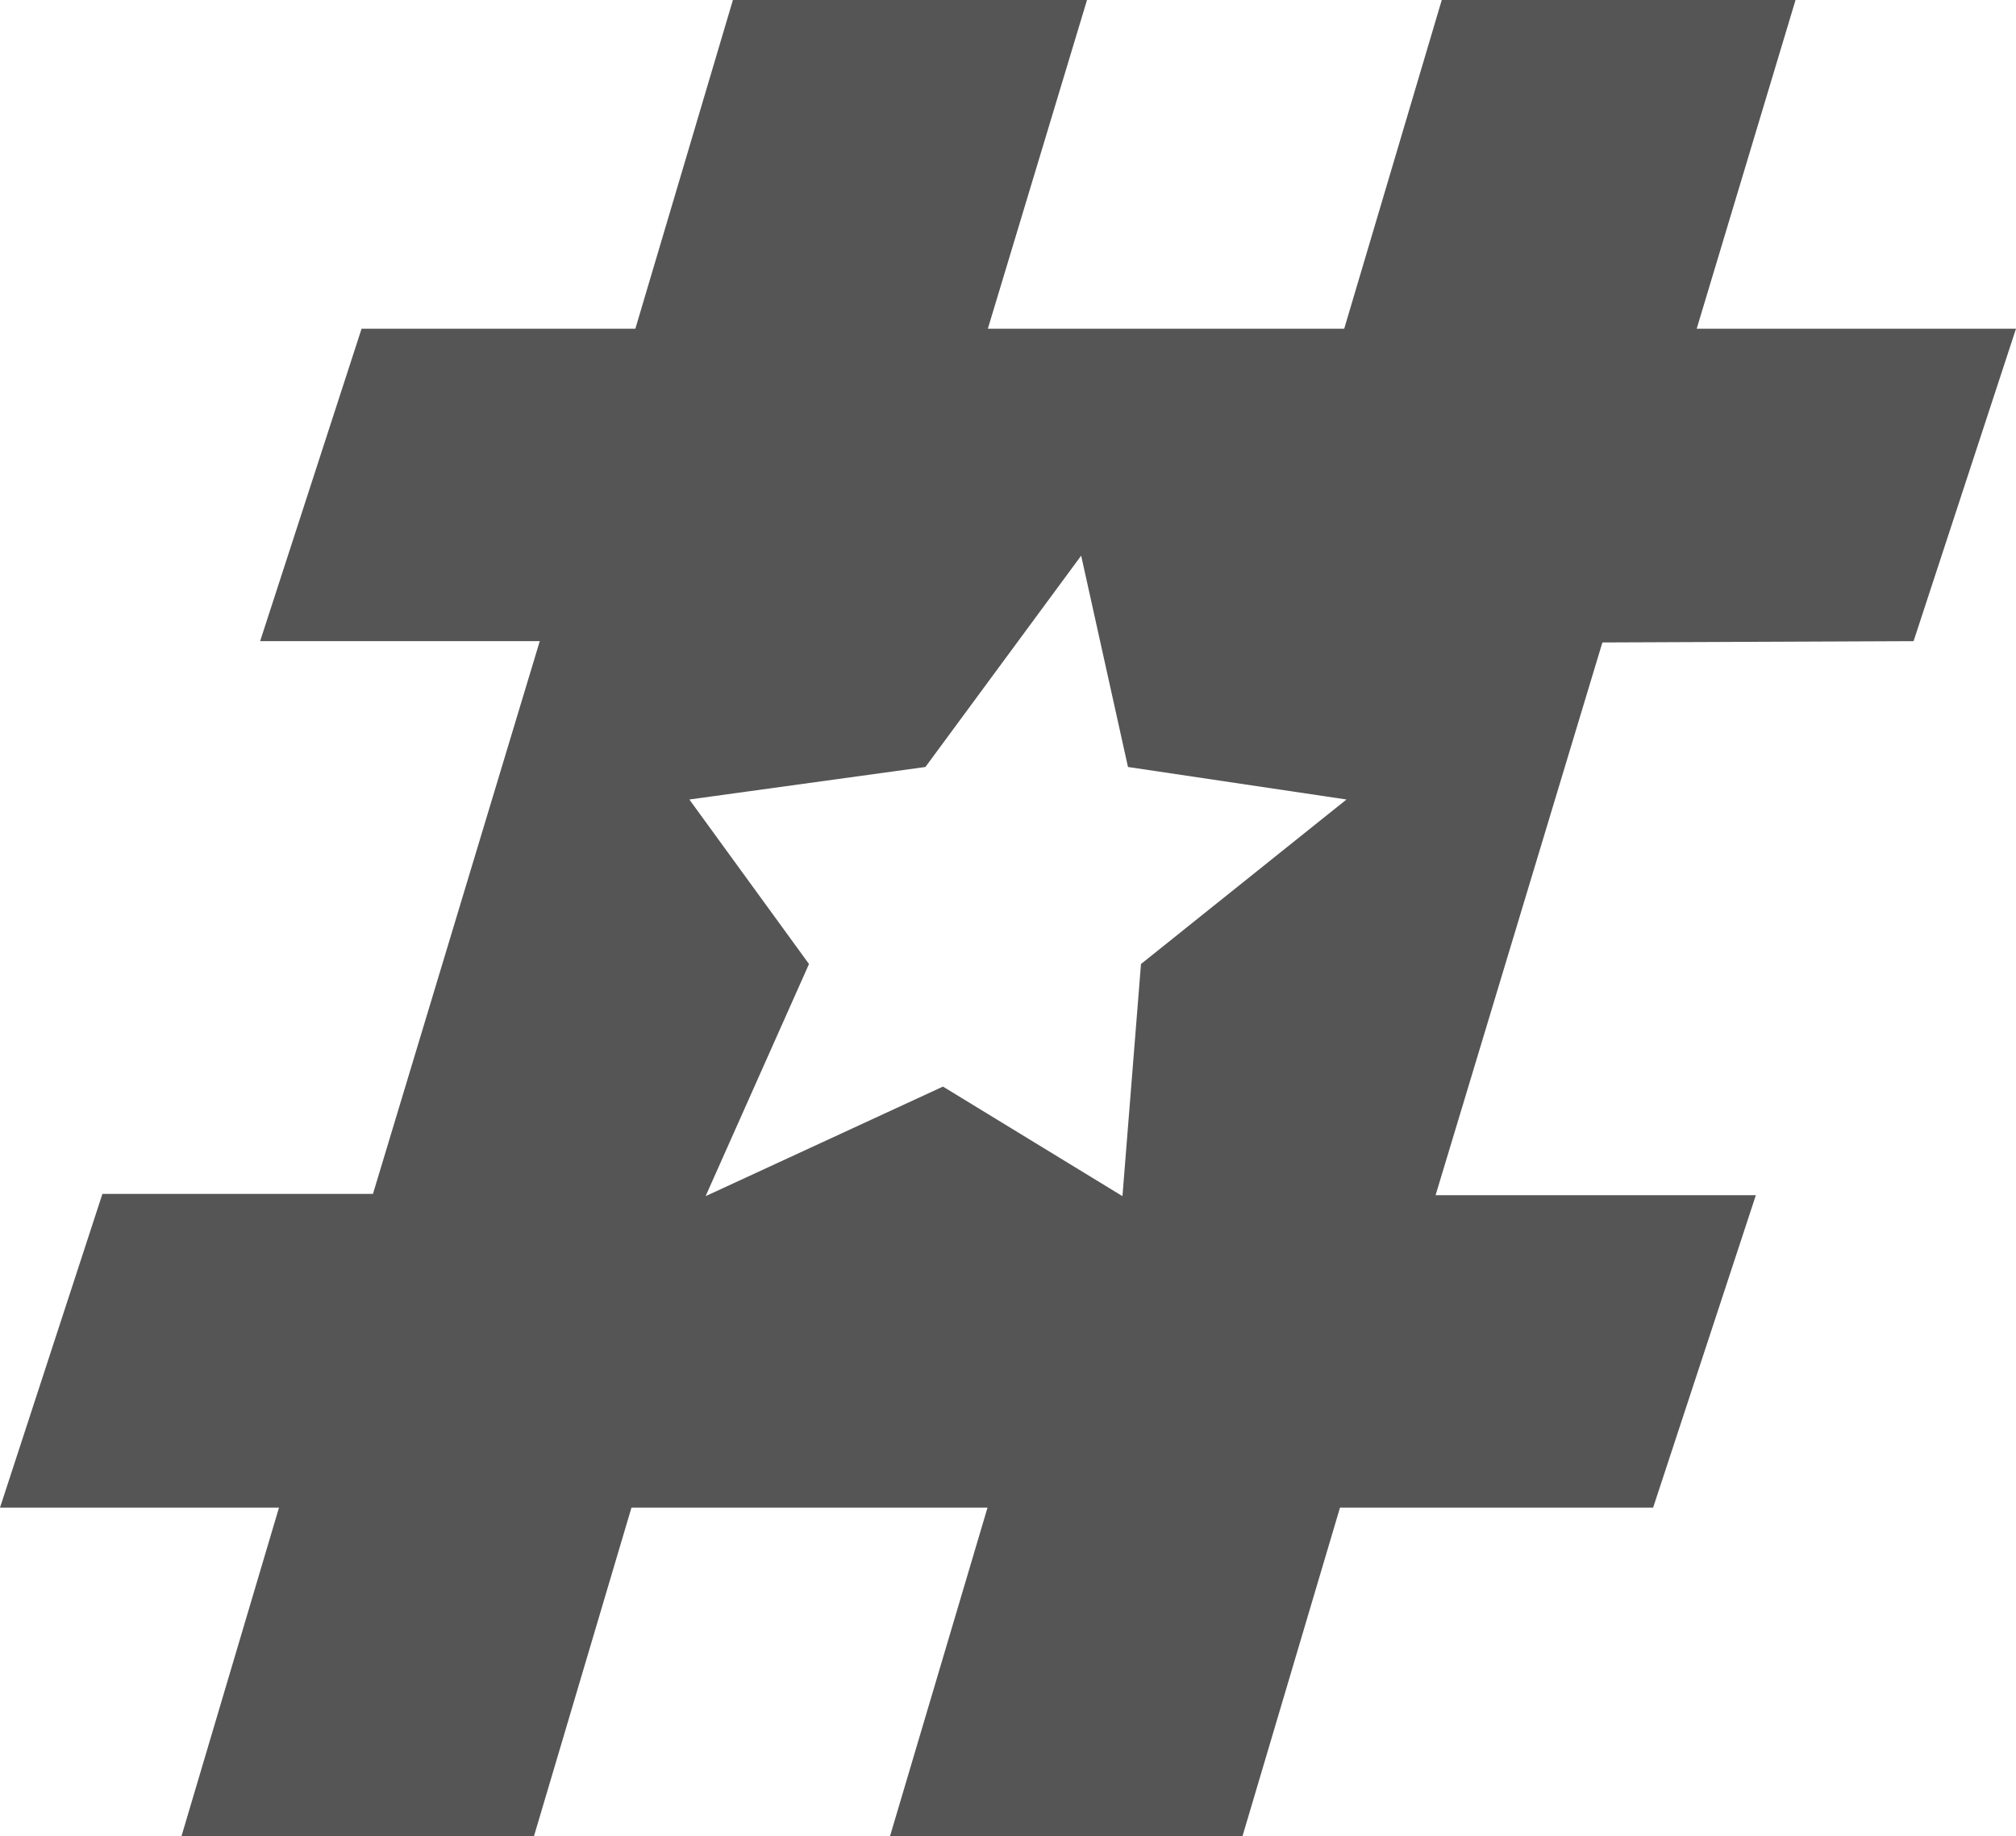 <svg xmlns="http://www.w3.org/2000/svg" viewBox="0 0 62 56.48"><defs><style>.cls-1{fill:#545554;}</style></defs><title>theme__ico</title><g id="Слой_2" data-name="Слой 2"><g id="Layer_1" data-name="Layer 1"><path class="cls-1" d="M58.85,19.72,62,10.11H52.18L55.22,0H44.34l-3,10.11H30.38L33.43,0H22.54l-3,10.11H11.12L8,19.72H16.6l-5.13,17H3.15L0,46.37H8.58l-3,10.11H16.42l3-10.11H30.37l-3,10.11H38.21l3-10.11h9.63L54,36.76H44.15l5.13-17ZM35.09,29.65l-.57,7.14L29,33.42l-7.3,3.37,3.18-7.14L21.2,24.59l7.26-1,4.79-6.5,1.44,6.5,6.72,1Z"/></g></g></svg>
